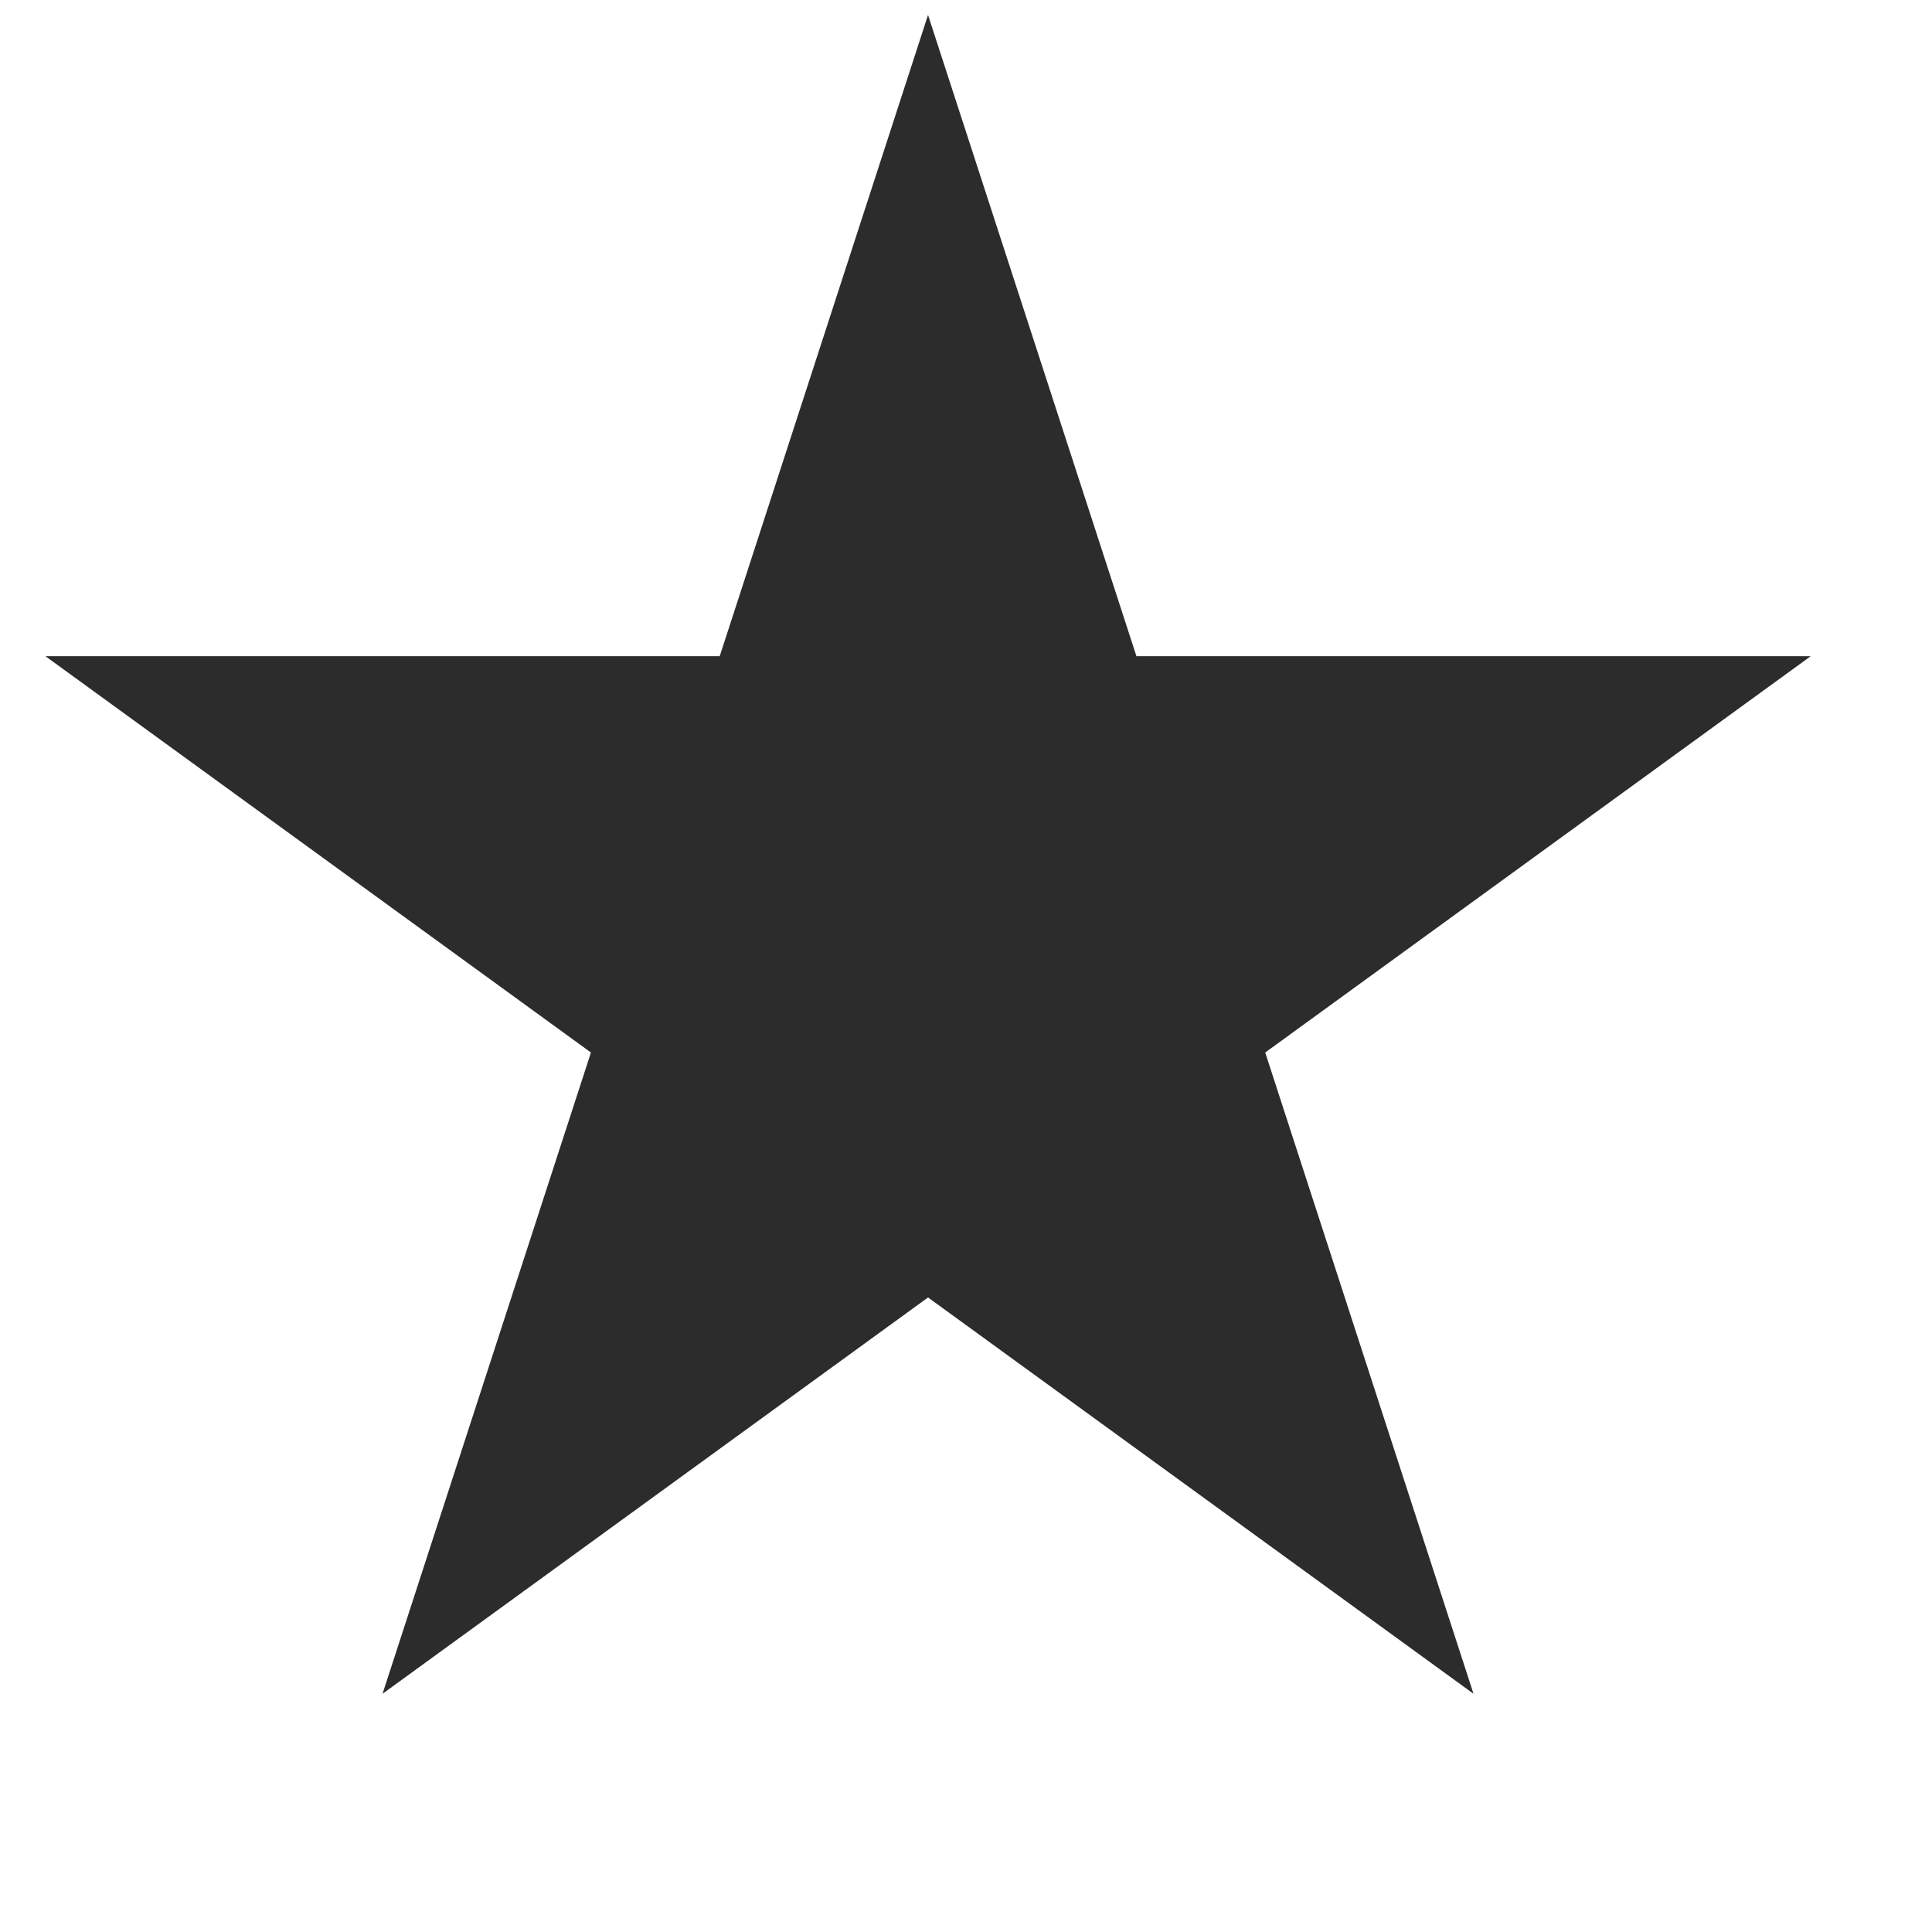 <?xml version="1.0" encoding="UTF-8"?> <svg xmlns="http://www.w3.org/2000/svg" width="23" height="23" viewBox="0 0 23 23" fill="none"> <path d="M11.048 0.178L13.529 7.812L21.556 7.812L15.062 12.53L17.542 20.164L11.048 15.446L4.554 20.164L7.035 12.53L0.541 7.812L8.568 7.812L11.048 0.178Z" fill="#2C2C2C"></path> </svg> 